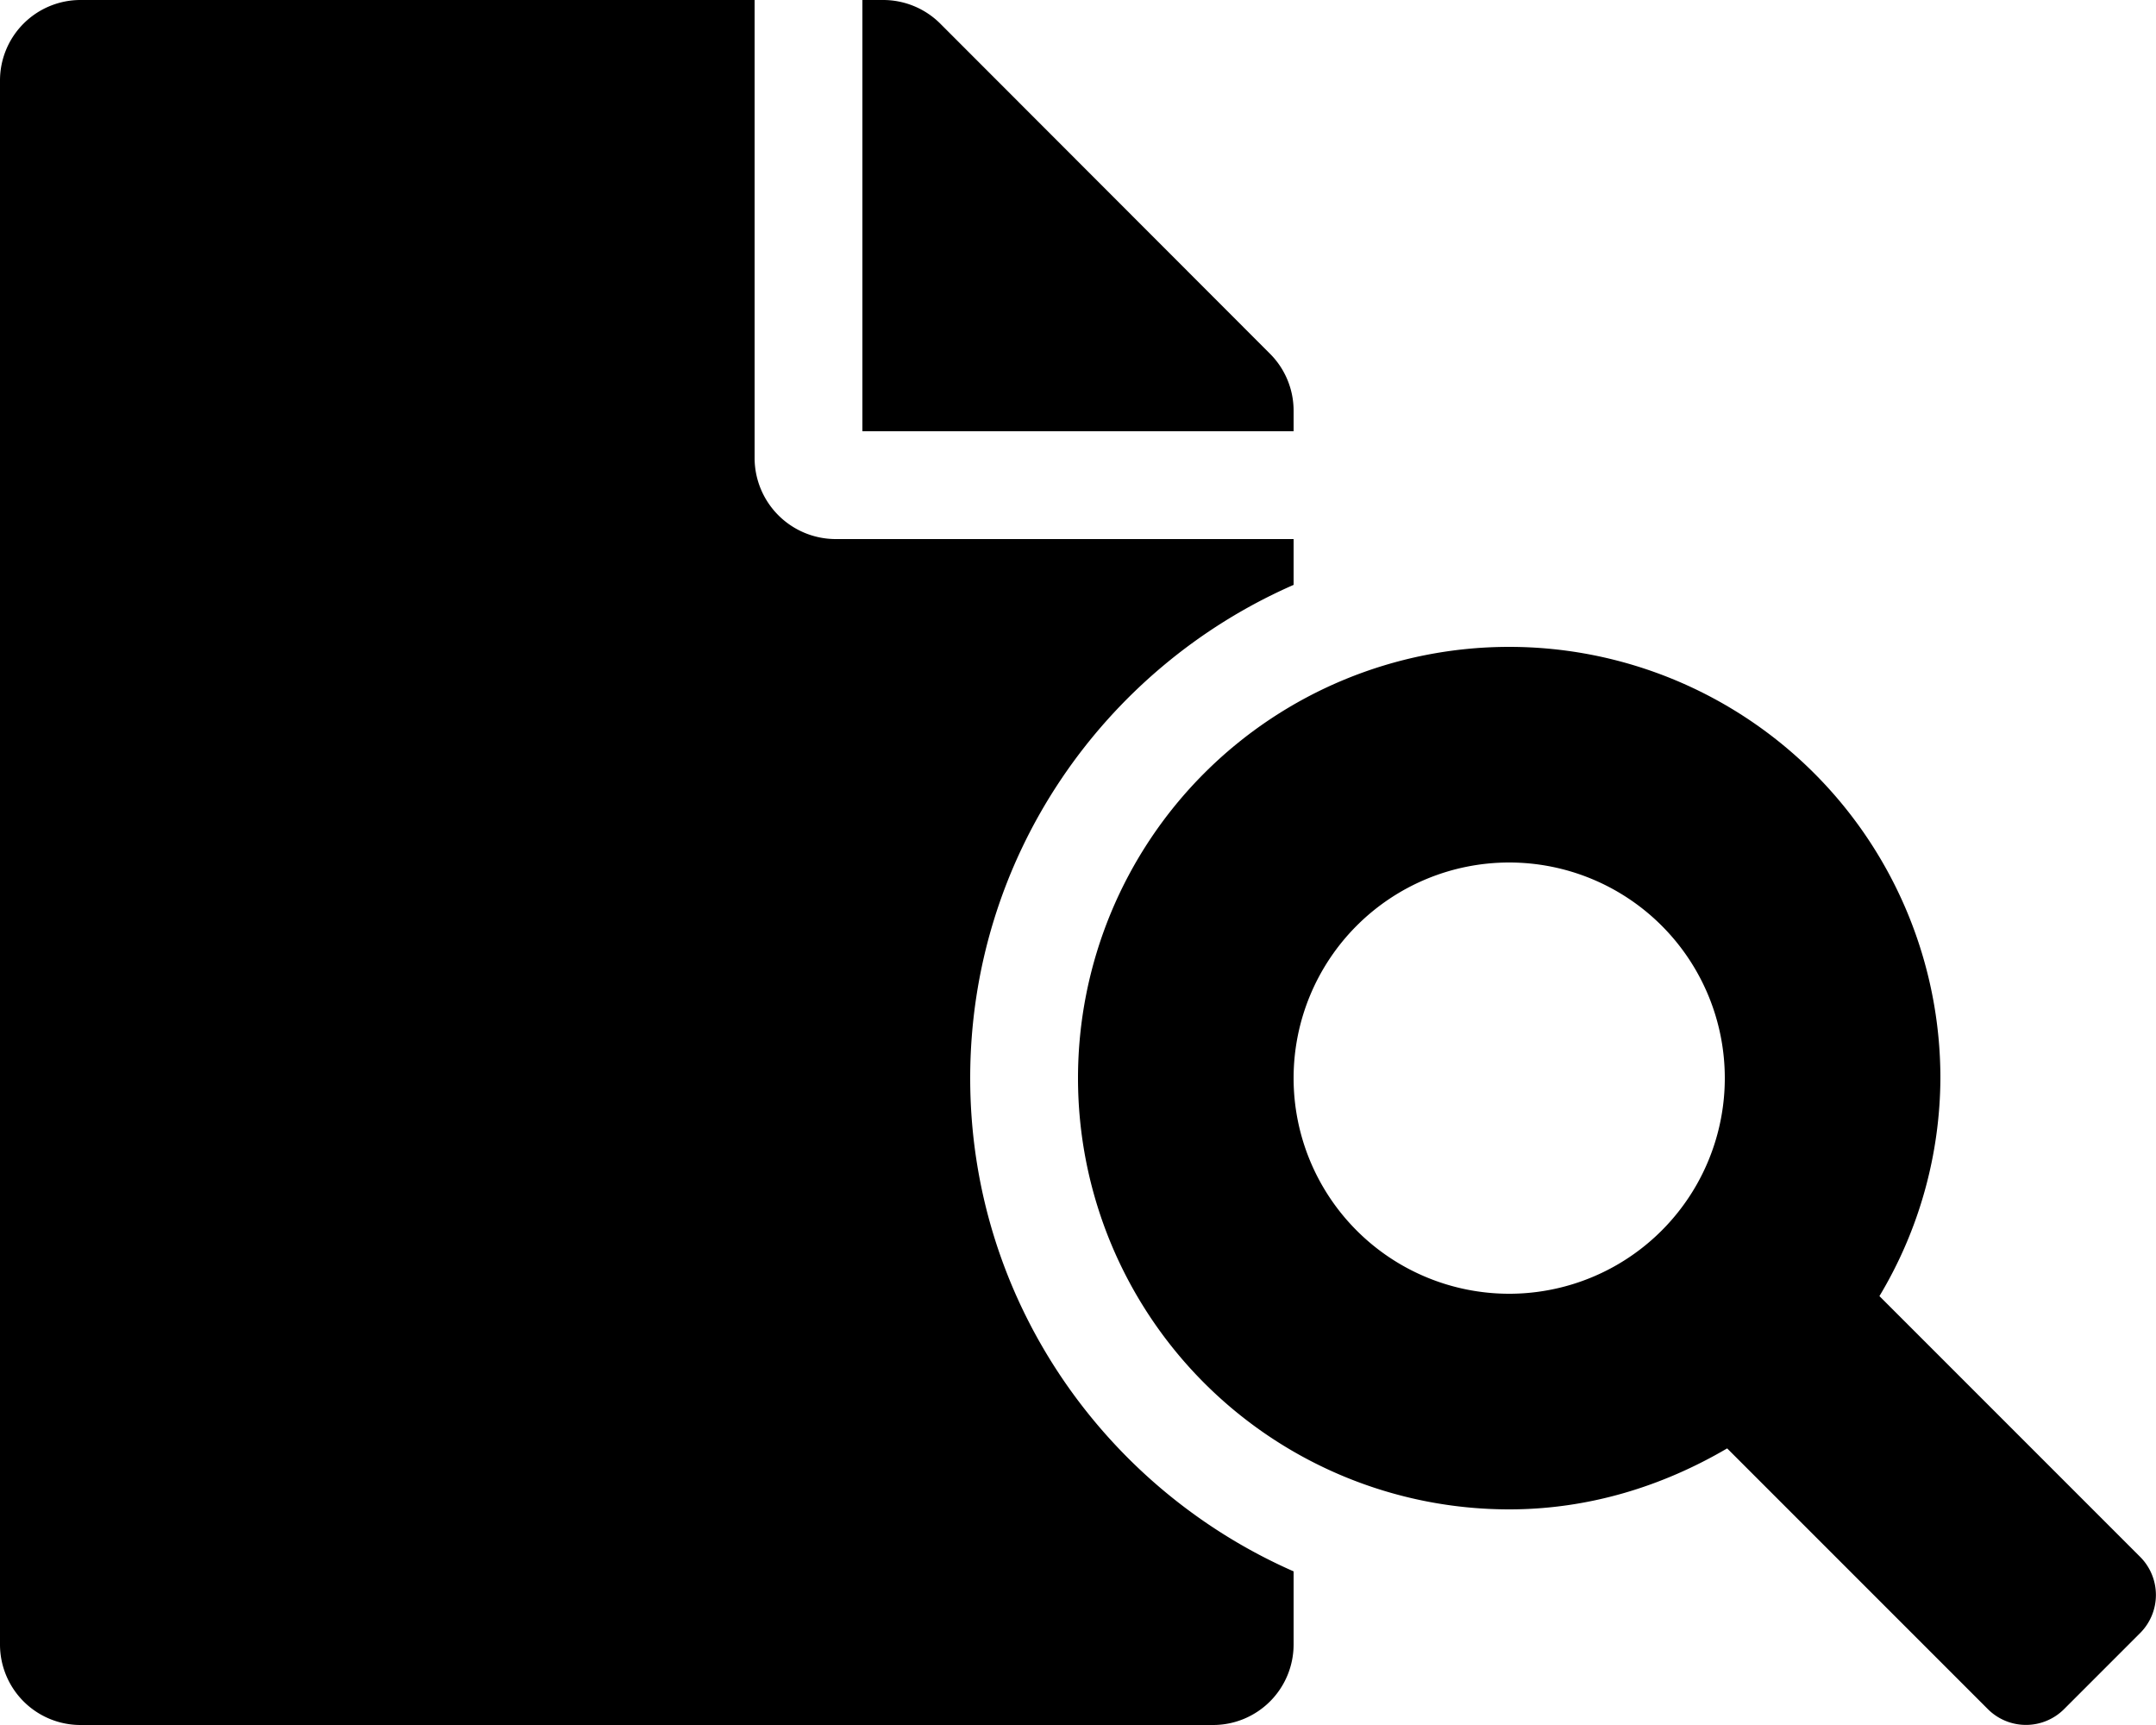 <svg xmlns="http://www.w3.org/2000/svg" viewBox="0 0 640 512"><!--!Font Awesome Pro 6.7.2 by @fontawesome - https://fontawesome.com License - https://fontawesome.com/license (Commercial License) Copyright 2025 Fonticons, Inc.--><path d="M288 320c0-65.5 39.6-121.7 96-146.4V160H248a24.1 24.1 0 0 1 -24-24V0H24A23.9 23.9 0 0 0 0 24v464a23.9 23.9 0 0 0 24 24h336a23.9 23.9 0 0 0 24-24v-21.6c-56.4-24.8-96-81-96-146.4zm96-198.1a23.9 23.9 0 0 0 -7-16.9L279.1 7a24 24 0 0 0 -17-7H256v128h128zm251.3 340.2l-77.4-77.4A126.7 126.7 0 0 0 576 320a128 128 0 1 0 -128 128c23.7 0 45.6-6.9 64.7-18.1l77.4 77.4a16 16 0 0 0 22.6 0l22.6-22.6a16 16 0 0 0 0-22.6zM448 384a64 64 0 1 1 64-64 64 64 0 0 1 -64 64z"/></svg>